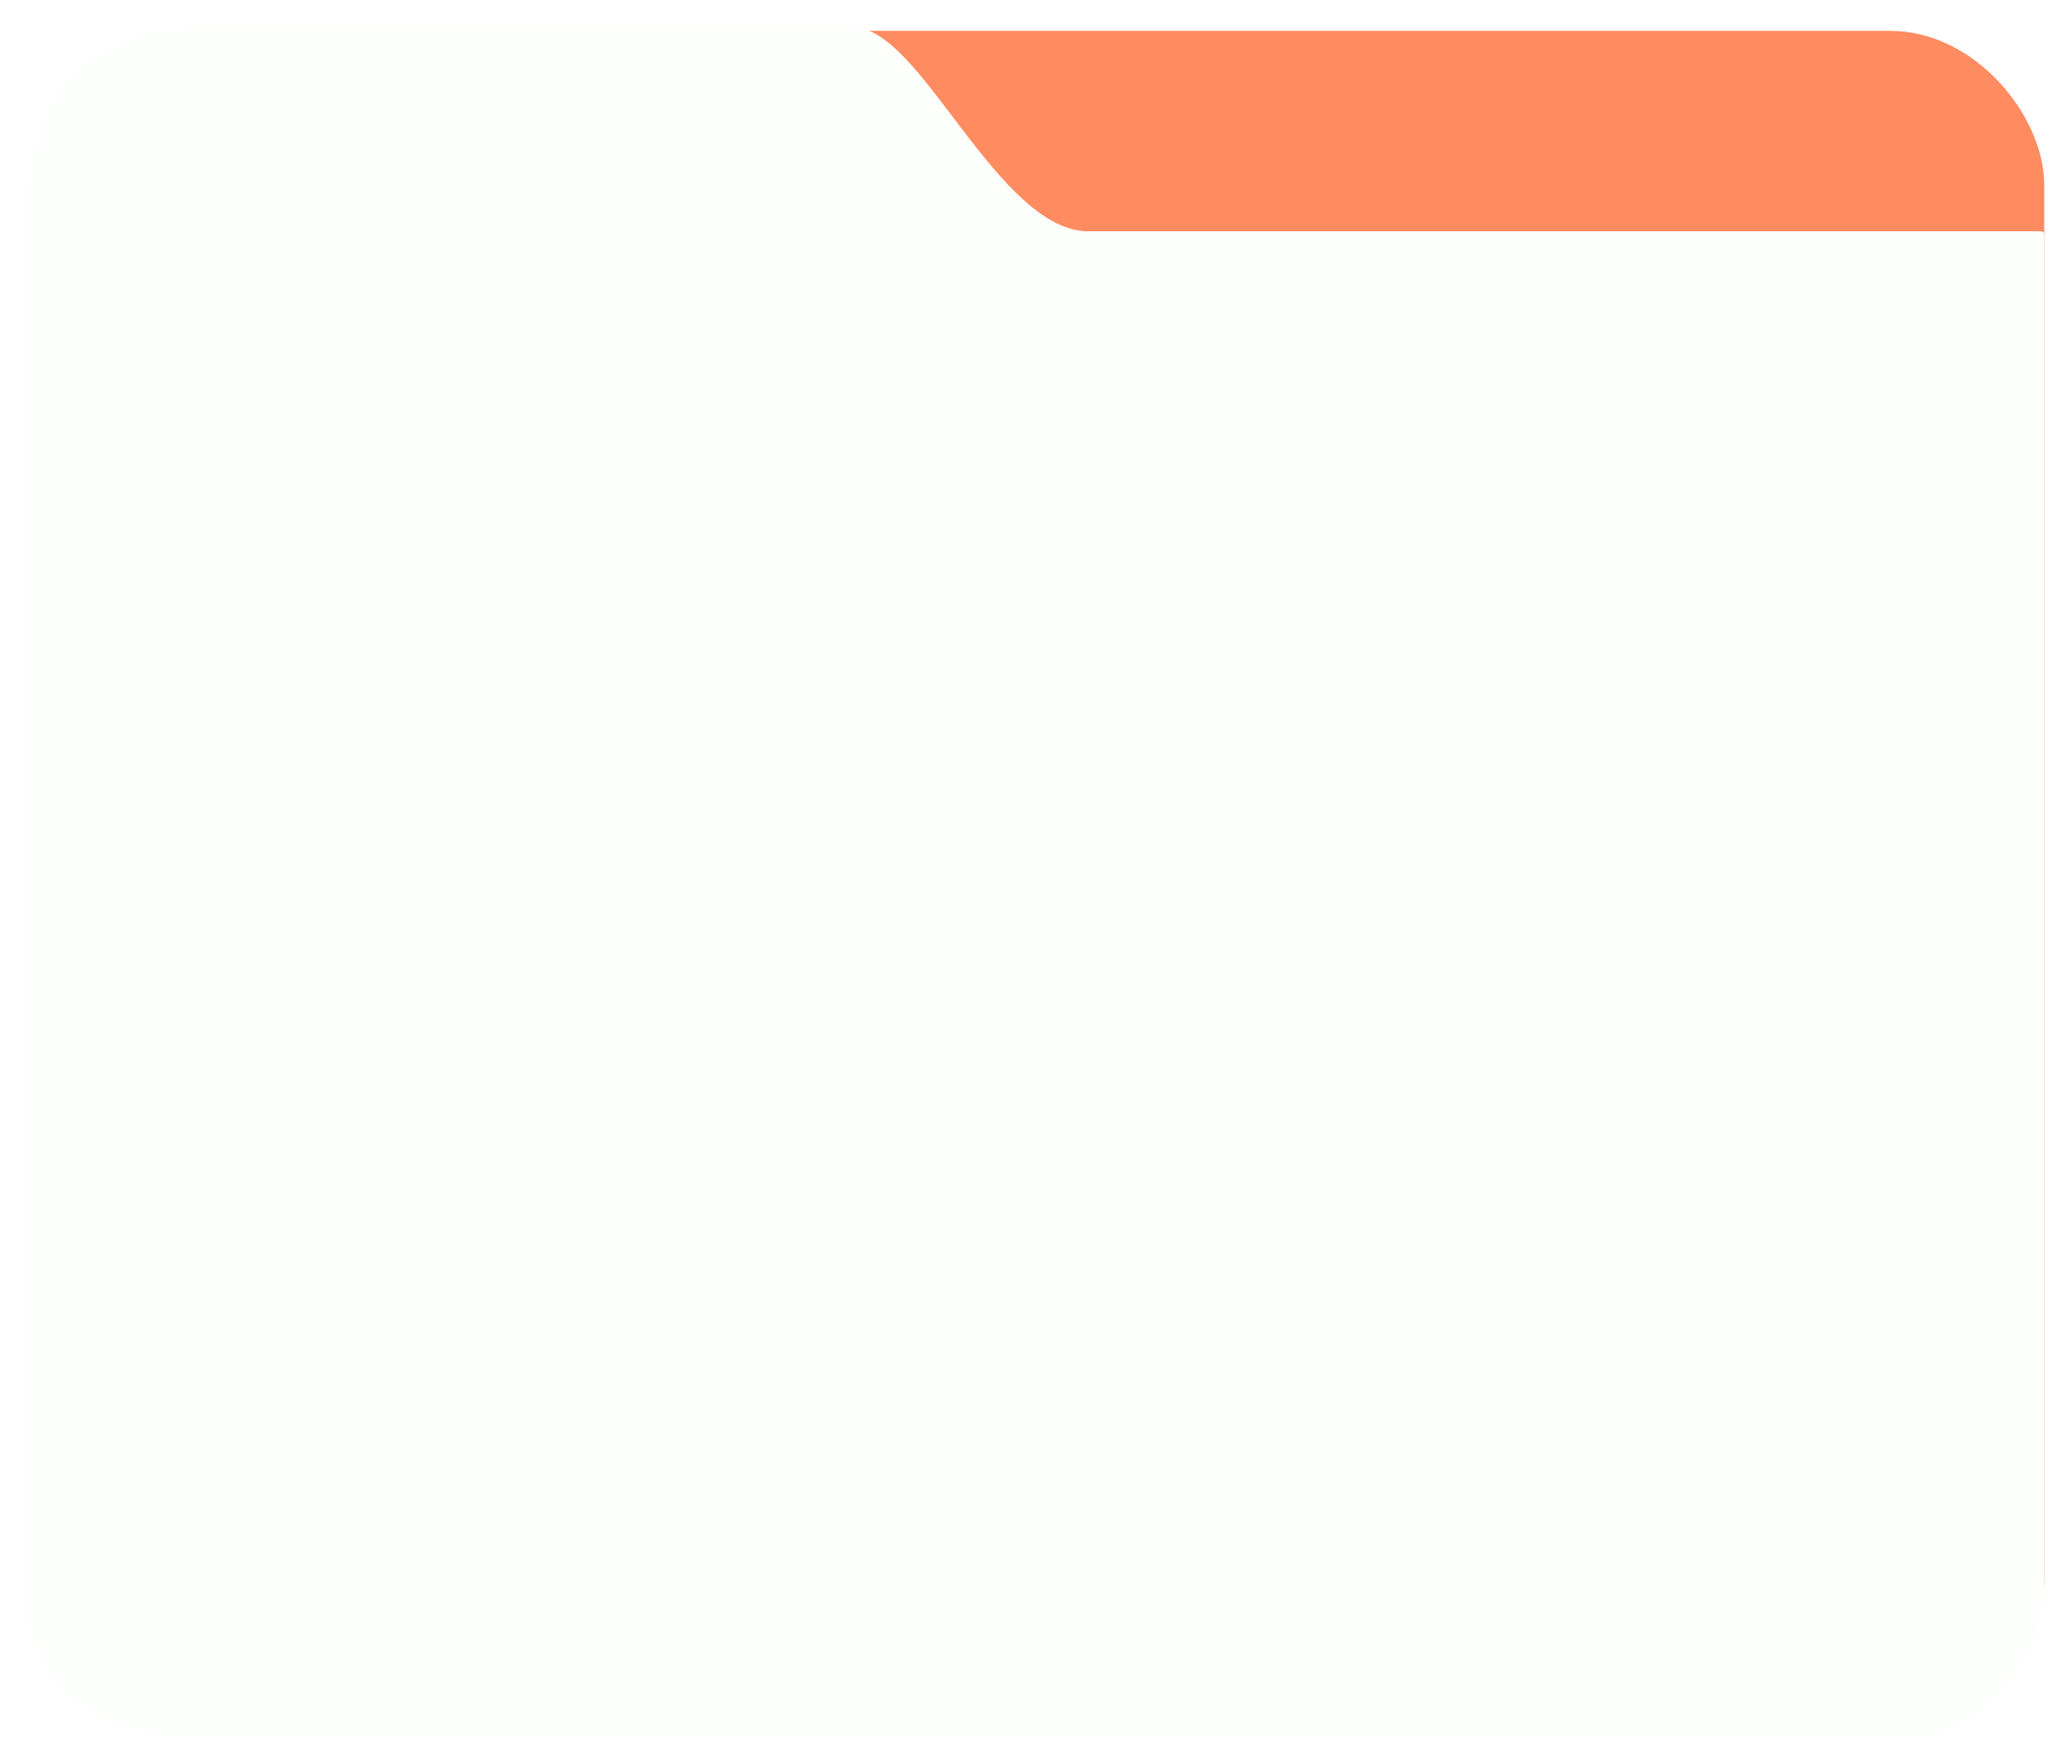 <svg id="folder-svg" viewBox="0 0 336 286" fill="none" xmlns="http://www.w3.org/2000/svg"><rect x="5.5" y="5" width="326" height="276" rx="25" fill="#FF8C61"/><g filter="url('#filter0_d_130_139')"><path d="M102.327 5H35C11.5 5 5 17.5 5 38v220.5C5 271 13.5 281 32 281h278.5c13 0 20.5-17 20.5-22.5V38H176.5c-15 0-27.5-33-38-33h-36.173Z" fill="#FDFFFC"/><path d="M102.327 5H35C11.5 5 5 17.5 5 38v220.5C5 271 13.5 281 32 281h278.5c13 0 20.5-17 20.5-22.5V38H176.5c-15 0-27.5-33-38-33h-36.173Z" stroke="#FDFFFC" stroke-linejoin="round"/></g><defs><filter id="filter0_d_130_139" x=".5" y=".5" width="335" height="285" filterUnits="userSpaceOnUse" color-interpolation-filters="sRGB"><feFlood flood-opacity="0" result="BackgroundImageFix"/><feColorMatrix in="SourceAlpha" values="0 0 0 0 0 0 0 0 0 0 0 0 0 0 0 0 0 0 127 0" result="hardAlpha"/><feOffset/><feGaussianBlur stdDeviation="2"/><feComposite in2="hardAlpha" operator="out"/><feColorMatrix values="0 0 0 0 0 0 0 0 0 0 0 0 0 0 0 0 0 0 0.25 0"/><feBlend in2="BackgroundImageFix" result="effect1_dropShadow_130_139"/><feBlend in="SourceGraphic" in2="effect1_dropShadow_130_139" result="shape"/></filter></defs></svg>